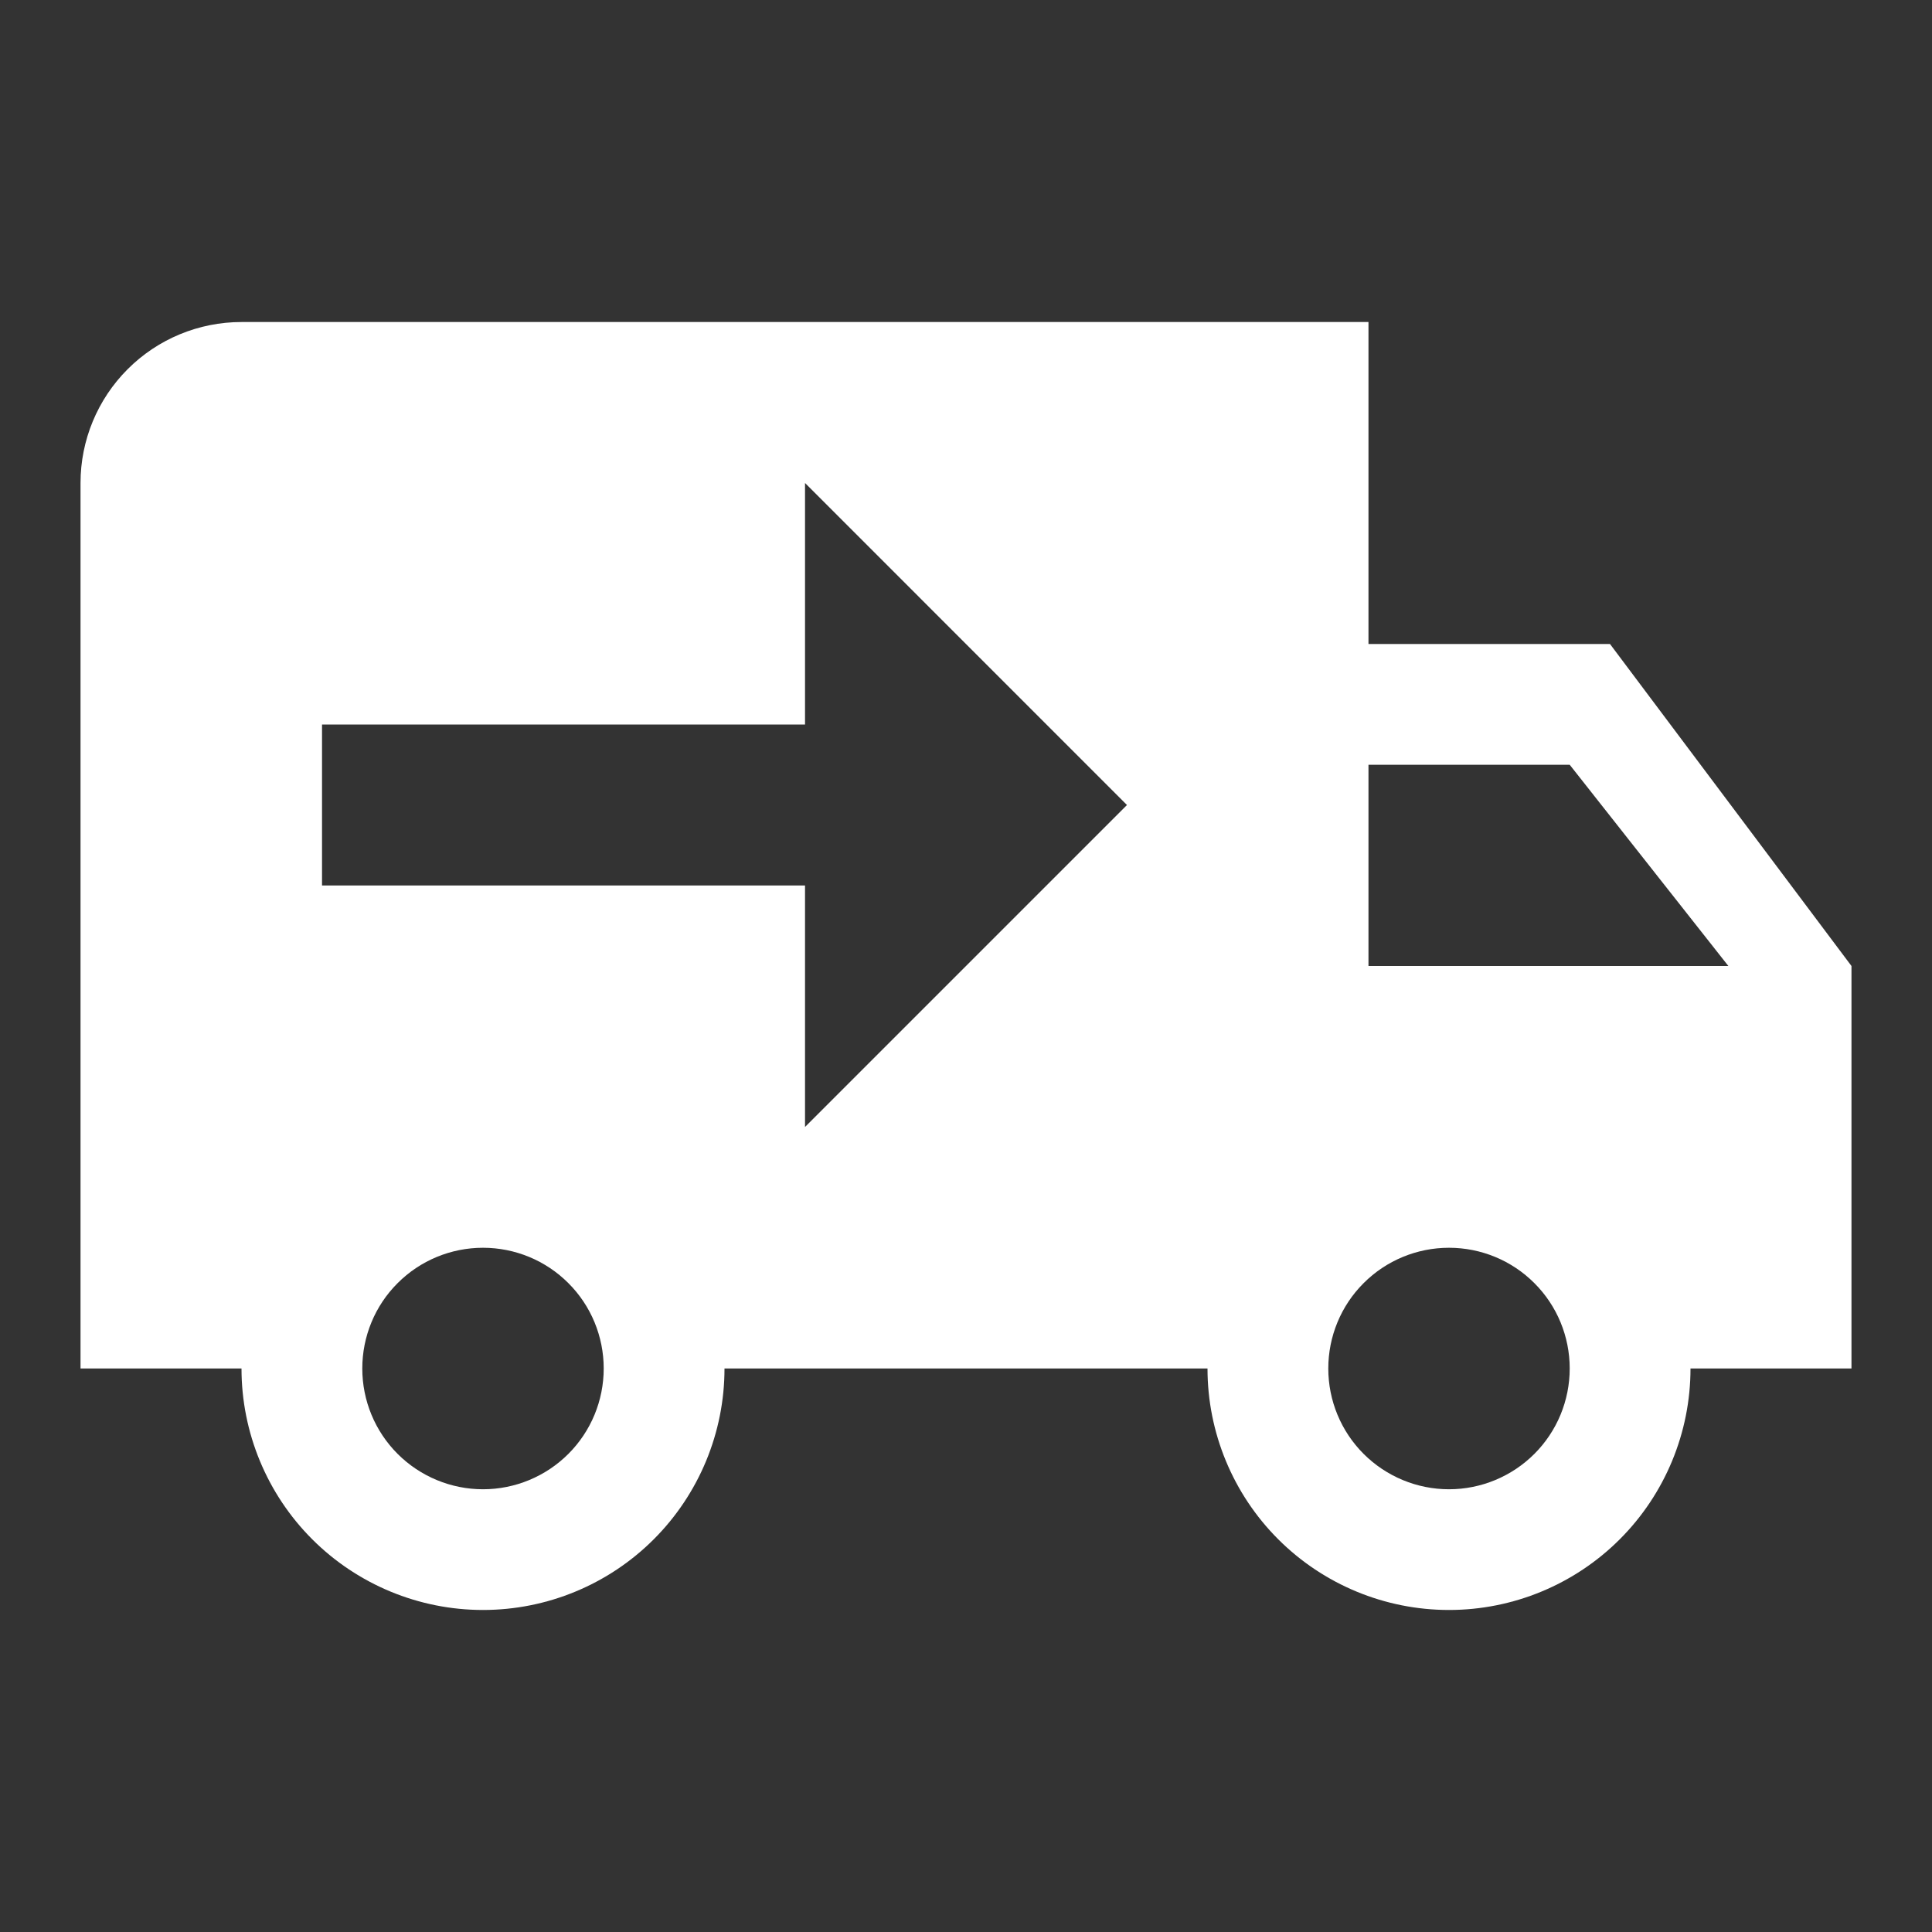 <svg width="25" height="25" viewBox="0 0 25 25" fill="none" xmlns="http://www.w3.org/2000/svg">
<rect x="0" y="0" width="25" height="25" fill="#333333" stroke="none"/>
<path d="M3.125 4.167C2.572 4.167 2.043 4.386 1.652 4.777C1.261 5.168 1.042 5.697 1.042 6.25V17.708H3.125C3.125 18.537 3.454 19.332 4.04 19.918C4.626 20.504 5.421 20.833 6.25 20.833C7.079 20.833 7.874 20.504 8.46 19.918C9.046 19.332 9.375 18.537 9.375 17.708H15.625C15.625 18.537 15.954 19.332 16.54 19.918C17.126 20.504 17.921 20.833 18.75 20.833C19.579 20.833 20.374 20.504 20.96 19.918C21.546 19.332 21.875 18.537 21.875 17.708H23.958V12.5L20.833 8.333H17.708V4.167H3.125ZM10.417 6.25L14.583 10.417L10.417 14.583V11.458H4.167V9.375H10.417V6.25ZM17.708 9.896H20.312L22.365 12.5H17.708V9.896ZM6.25 16.146C6.664 16.146 7.062 16.31 7.355 16.604C7.648 16.896 7.812 17.294 7.812 17.708C7.812 18.123 7.648 18.52 7.355 18.813C7.062 19.106 6.664 19.271 6.25 19.271C5.836 19.271 5.438 19.106 5.145 18.813C4.852 18.52 4.688 18.123 4.688 17.708C4.688 17.294 4.852 16.896 5.145 16.604C5.438 16.31 5.836 16.146 6.25 16.146ZM18.75 16.146C19.164 16.146 19.562 16.31 19.855 16.604C20.148 16.896 20.312 17.294 20.312 17.708C20.312 18.123 20.148 18.52 19.855 18.813C19.562 19.106 19.164 19.271 18.75 19.271C18.336 19.271 17.938 19.106 17.645 18.813C17.352 18.52 17.188 18.123 17.188 17.708C17.188 17.294 17.352 16.896 17.645 16.604C17.938 16.31 18.336 16.146 18.75 16.146Z" fill="white"/>
</svg>

